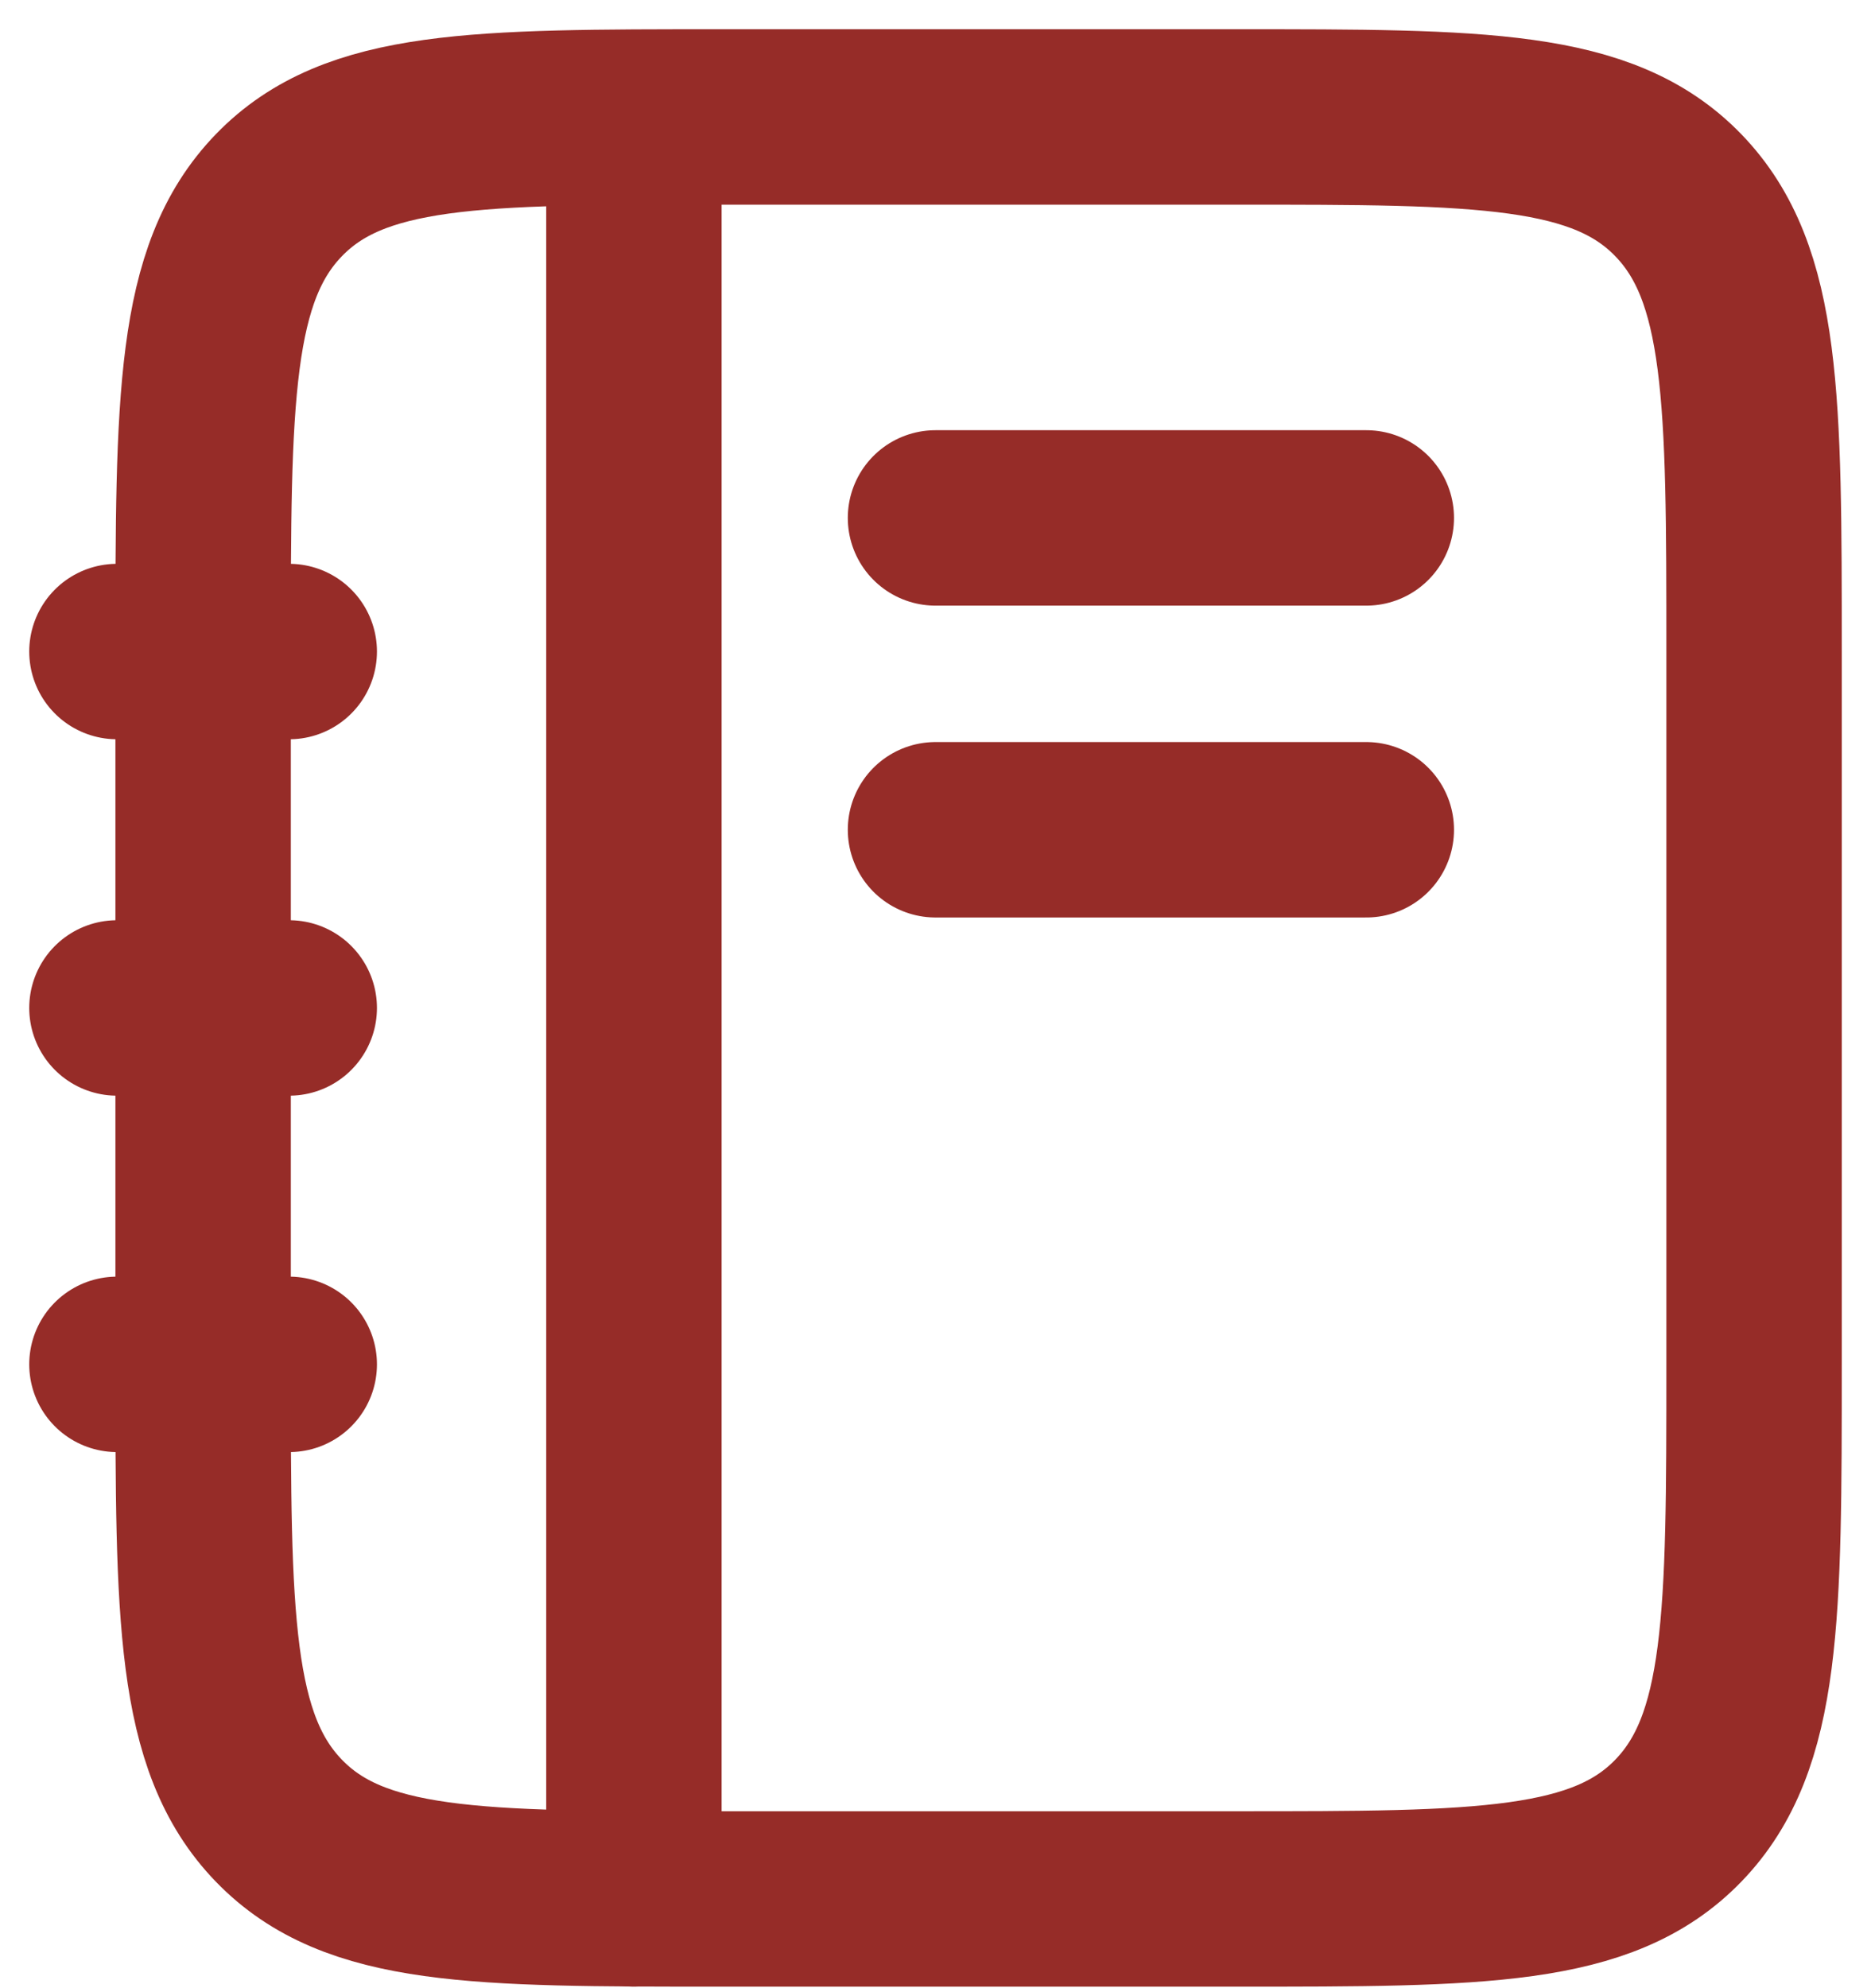 <?xml version="1.0" encoding="UTF-8"?> <svg xmlns="http://www.w3.org/2000/svg" width="32" height="34" viewBox="0 0 32 34" fill="none"><path d="M3.474 11.142C3.474 6.832 3.474 4.678 4.769 3.339C6.063 2 8.148 2 12.316 2H21.158C25.326 2 27.41 2 28.705 3.339C30 4.678 30 6.832 30 11.142V23.332C30 27.641 30 29.796 28.705 31.135C27.41 32.474 25.326 32.474 21.158 32.474H12.316C8.148 32.474 6.063 32.474 4.769 31.135C3.474 29.796 3.474 27.641 3.474 23.332V11.142Z" stroke="#962C28" stroke-width="3"></path><path d="M10.842 2.762V32.474" stroke="#962C28" stroke-width="3" stroke-linecap="round"></path><path d="M2 17.237H4.947" stroke="#962C28" stroke-width="3" stroke-linecap="round"></path><path d="M2 23.332H4.947" stroke="#962C28" stroke-width="3" stroke-linecap="round"></path><path d="M2 11.142H4.947" stroke="#962C28" stroke-width="3" stroke-linecap="round"></path><path d="M16 8.857H23.368" stroke="#962C28" stroke-width="3" stroke-linecap="round"></path><path d="M16 14.19H23.368" stroke="#962C28" stroke-width="3" stroke-linecap="round"></path></svg> 